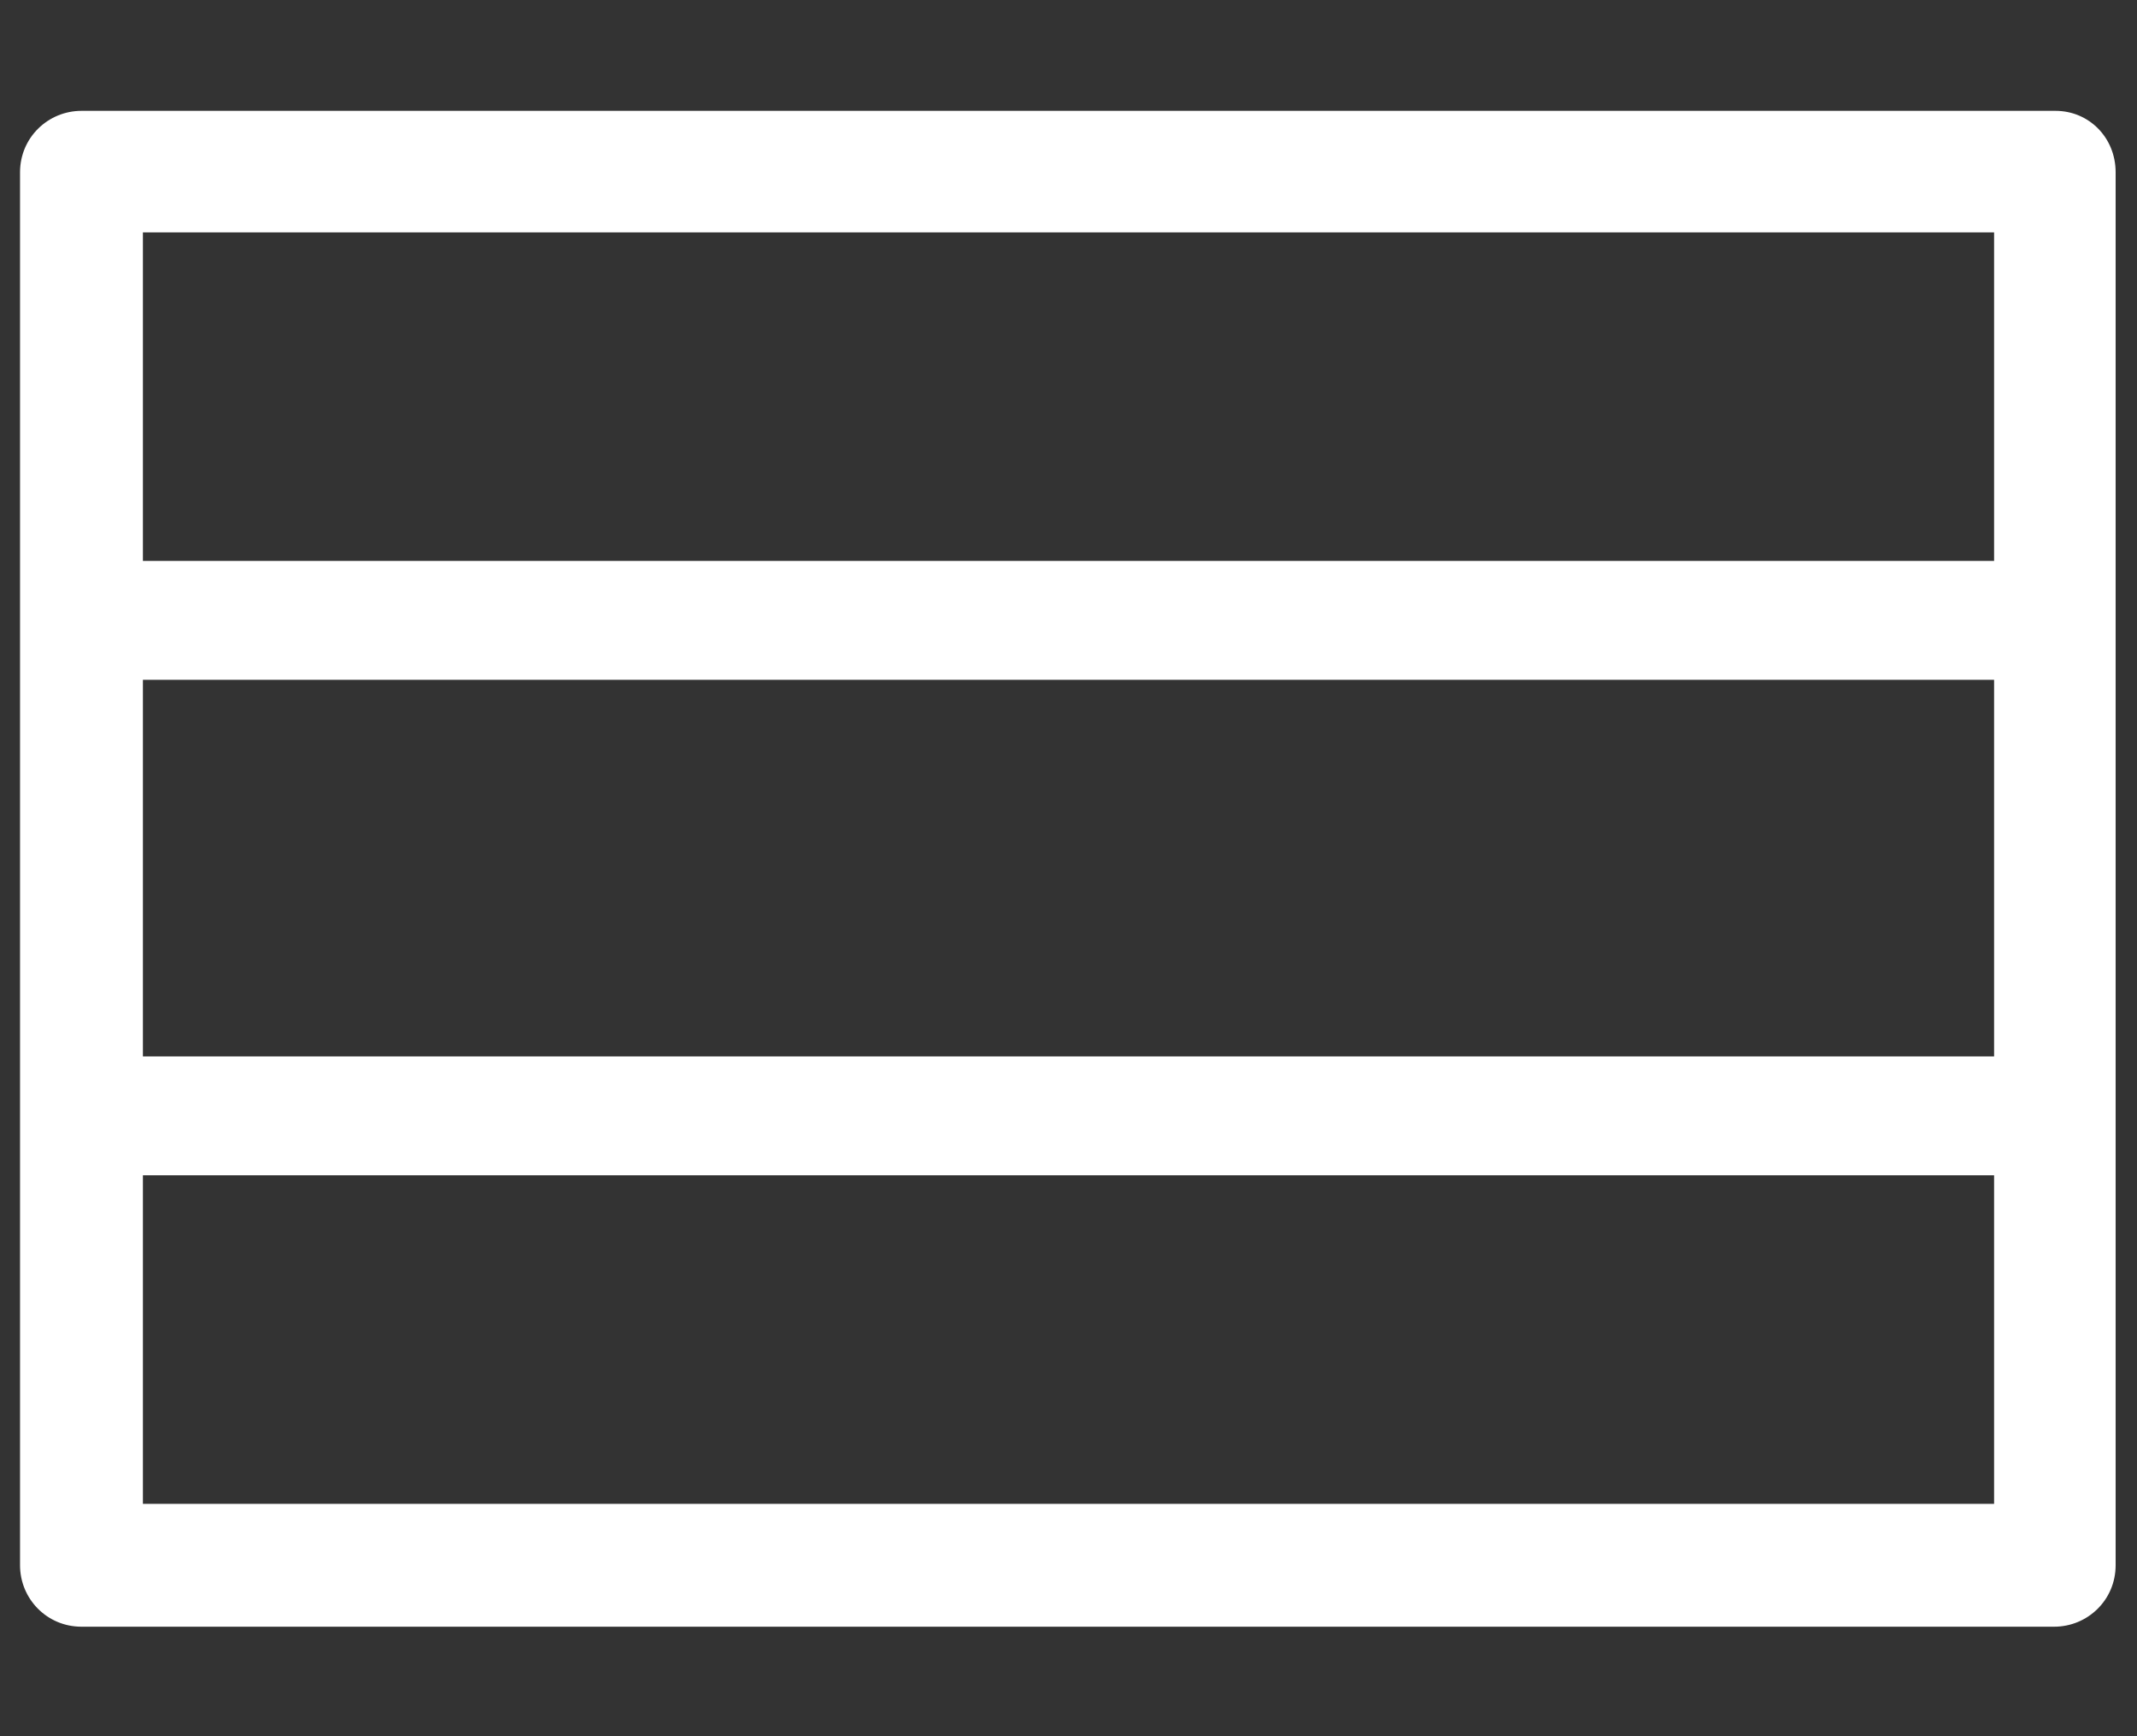 <?xml version="1.0" encoding="utf-8"?>
<!-- Generator: Adobe Illustrator 23.0.6, SVG Export Plug-In . SVG Version: 6.00 Build 0)  -->
<svg version="1.1" id="Capa_1" xmlns="http://www.w3.org/2000/svg" xmlns:xlink="http://www.w3.org/1999/xlink" x="0px" y="0px"
	 viewBox="0 0 16 13" enable-background="new 0 0 16 13" xml:space="preserve">
<rect x="0" y="0" width="16" height="13" fill="#333333" stroke="none"/>
<path fill="#FFFFFF" d="M15.39,0.83H0.61c-0.25,0-0.46,0.2-0.46,0.46v10.43c0,0.25,0.2,0.46,0.46,0.46h14.77
	c0.25,0,0.46-0.2,0.46-0.46V1.29C15.84,1.03,15.64,0.83,15.39,0.83z M1.07,5.09h13.86v2.82H1.07V5.09z M14.93,1.74V4.2H1.07V1.74
	H14.93z M1.07,11.26V8.8h13.86v2.46H1.07z"/>
</svg>

